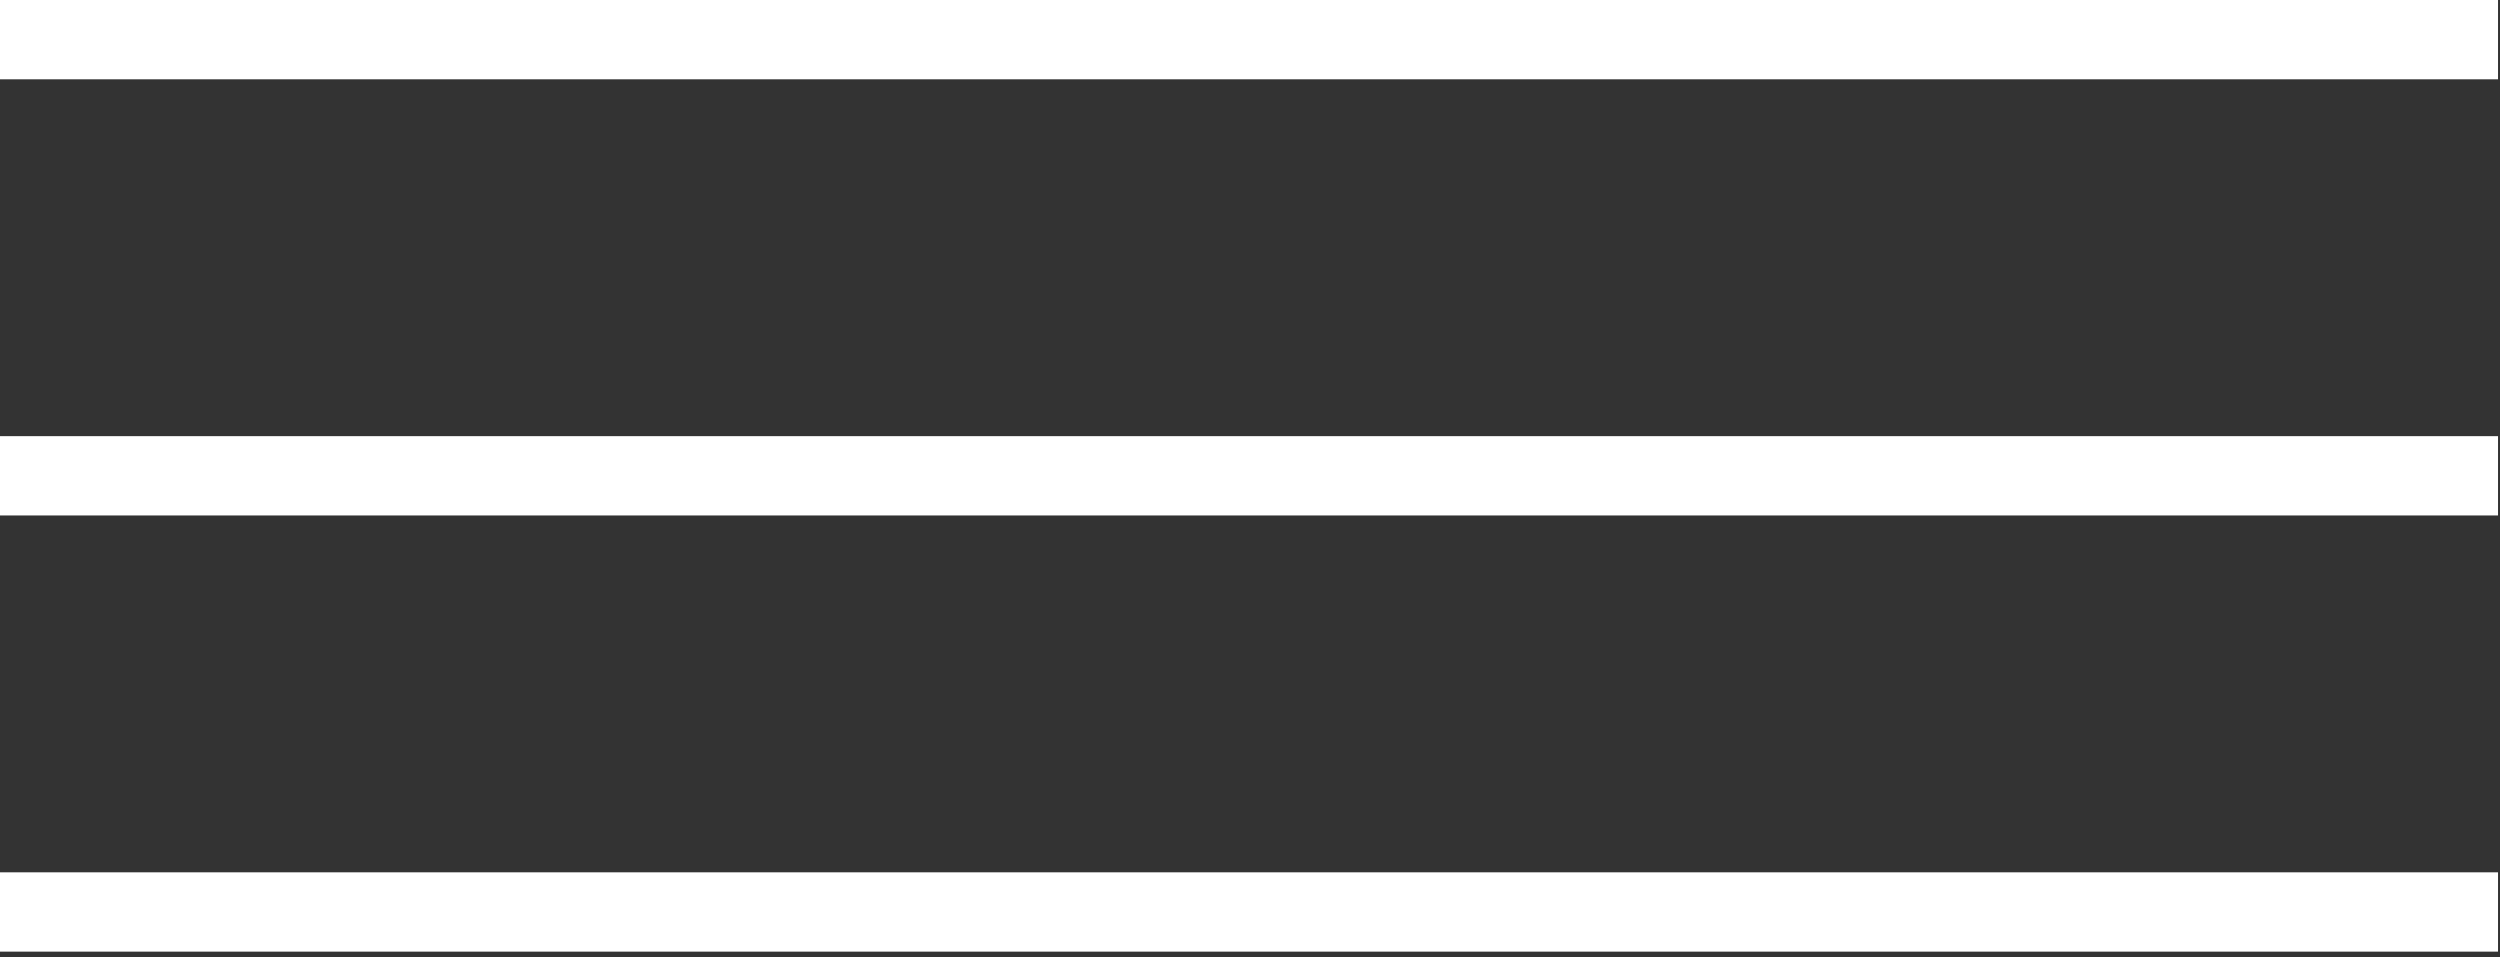 <?xml version="1.0" encoding="UTF-8"?> <svg xmlns="http://www.w3.org/2000/svg" width="316" height="121" viewBox="0 0 316 121" fill="none"><rect x="0" y="0" width="316" height="121" fill="#333333" stroke="none"/> <rect width="315.75" height="10.024" fill="white"></rect> <rect y="55.13" width="315.75" height="10.024" fill="white"></rect> <rect y="110.262" width="315.75" height="10.024" fill="white"></rect> </svg> 